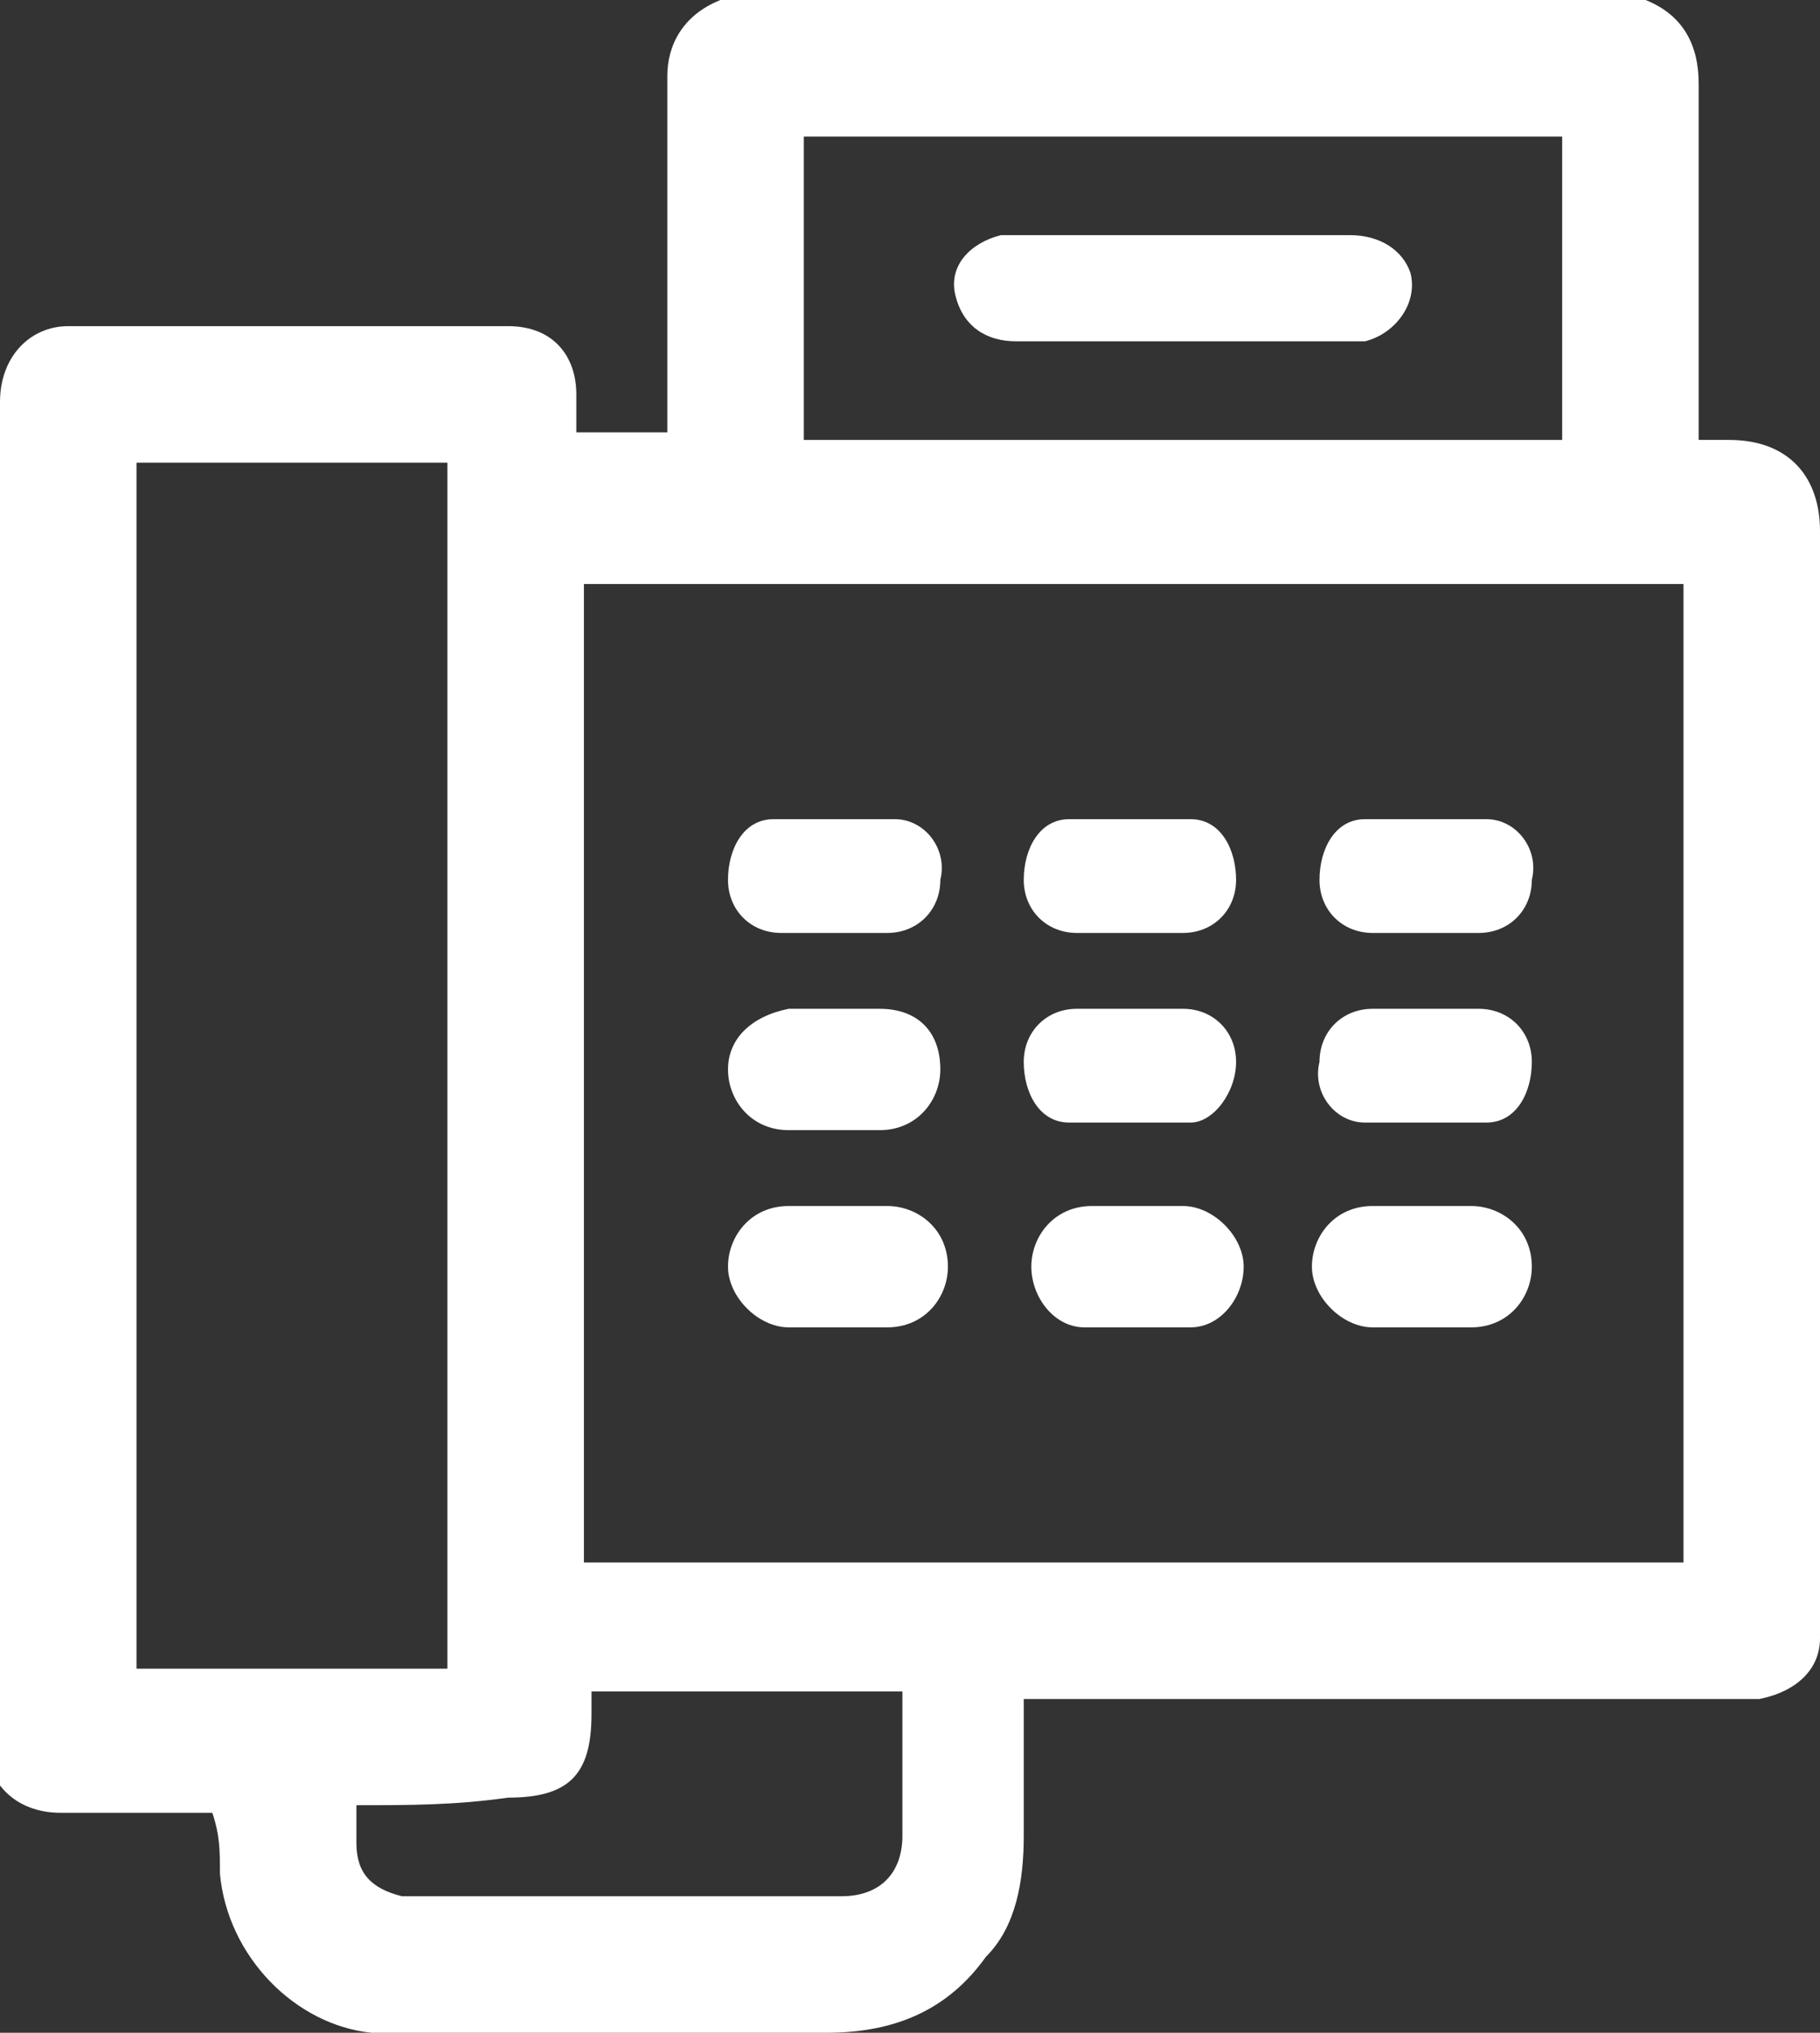 <?xml version="1.0" encoding="utf-8"?>
<!-- Generator: Adobe Illustrator 25.2.1, SVG Export Plug-In . SVG Version: 6.00 Build 0)  -->
<svg version="1.1" id="Layer_1" xmlns="http://www.w3.org/2000/svg" xmlns:xlink="http://www.w3.org/1999/xlink" x="0px" y="0px"
	 viewBox="0 0 24 26.8" style="enable-background:new 0 0 24 26.8;" xml:space="preserve">
<rect x="0" y="0" width="24" height="26.8" fill="#333333" stroke="none"/>
<style type="text/css">
	.st0{fill:#FFFFFF;}
</style>
<g>
	<path class="st0" d="M9.5,0c4.1,0,8.1,0,12.2,0c0.5,0.2,0.7,0.6,0.7,1.1c0,1.5,0,2.9,0,4.4c0,0.1,0,0.2,0,0.3c0.2,0,0.3,0,0.4,0
		C23.6,5.8,24,6.3,24,7c0,4.8,0,9.5,0,14.3c0,0.1,0,0.2,0,0.3c0,0.4-0.3,0.7-0.8,0.8c-0.1,0-0.3,0-0.4,0c-3,0-5.9,0-8.9,0
		c-0.1,0-0.2,0-0.4,0c0,0.6,0,1.2,0,1.8c0,0.6-0.1,1.2-0.5,1.6c-0.5,0.7-1.2,1-2.1,1c-1.7,0-3.5,0-5.2,0c-0.3,0-0.5,0-0.8,0
		c-1-0.1-1.9-1-2-2.1c0-0.3,0-0.5-0.1-0.8c-0.1,0-0.2,0-0.3,0c-0.6,0-1.1,0-1.7,0c-0.6,0-1-0.4-1-1C0,17,0,11.2,0,5.3
		c0-0.6,0.4-1,0.9-1c1.9,0,3.9,0,5.8,0c0.6,0,0.9,0.4,0.9,0.9c0,0.2,0,0.3,0,0.5c0.4,0,0.8,0,1.2,0c0-0.1,0-0.2,0-0.3
		c0-1.5,0-2.9,0-4.4C8.8,0.6,9,0.2,9.5,0z M22.2,7.7c-4.8,0-9.6,0-14.5,0c0,4.3,0,8.6,0,12.9c4.8,0,9.6,0,14.5,0
		C22.2,16.2,22.2,12,22.2,7.7z M1.8,22c1.4,0,2.7,0,4.1,0c0-5.3,0-10.6,0-15.9c-1.4,0-2.7,0-4.1,0C1.8,11.5,1.8,16.7,1.8,22z
		 M10.6,5.8c3.3,0,6.6,0,10,0c0-1.4,0-2.7,0-4c-3.3,0-6.6,0-10,0C10.6,3.1,10.6,4.5,10.6,5.8z M4.7,23.8c0,0.2,0,0.3,0,0.5
		c0,0.4,0.2,0.6,0.6,0.7c0.1,0,0.2,0,0.4,0c0.9,0,1.8,0,2.8,0c0.9,0,1.7,0,2.6,0c0.5,0,0.8-0.3,0.8-0.8c0-0.2,0-0.5,0-0.7
		c0-0.4,0-0.8,0-1.2c-1.4,0-2.7,0-4.1,0c0,0.1,0,0.2,0,0.3c0,0.8-0.3,1.1-1.1,1.1C6,23.8,5.4,23.8,4.7,23.8z"/>
	<path class="st0" d="M14.9,15.9c0.2,0,0.4,0,0.7,0c0.4,0,0.8,0.4,0.8,0.8c0,0.4-0.3,0.8-0.7,0.8c-0.5,0-0.9,0-1.4,0
		c-0.4,0-0.7-0.4-0.7-0.8c0-0.4,0.3-0.8,0.8-0.8C14.4,15.9,14.7,15.9,14.9,15.9z"/>
	<path class="st0" d="M18.8,17.5c-0.2,0-0.4,0-0.7,0c-0.4,0-0.8-0.4-0.8-0.8c0-0.4,0.3-0.8,0.8-0.8c0.4,0,0.9,0,1.3,0
		c0.4,0,0.8,0.3,0.8,0.8c0,0.4-0.3,0.8-0.8,0.8C19.2,17.5,19,17.5,18.8,17.5z"/>
	<path class="st0" d="M11,17.5c-0.2,0-0.4,0-0.6,0c-0.4,0-0.8-0.4-0.8-0.8c0-0.4,0.3-0.8,0.8-0.8c0.4,0,0.9,0,1.3,0
		c0.4,0,0.8,0.3,0.8,0.8c0,0.4-0.3,0.8-0.8,0.8C11.4,17.5,11.2,17.5,11,17.5C11,17.5,11,17.5,11,17.5z"/>
	<path class="st0" d="M14.9,12.3c-0.2,0-0.5,0-0.7,0c-0.4,0-0.7-0.3-0.7-0.7c0-0.4,0.2-0.8,0.6-0.8c0.5,0,1.1,0,1.6,0
		c0.4,0,0.6,0.4,0.6,0.8c0,0.4-0.3,0.7-0.7,0.7C15.4,12.3,15.1,12.3,14.9,12.3z"/>
	<path class="st0" d="M14.9,13.3c0.2,0,0.5,0,0.7,0c0.4,0,0.7,0.3,0.7,0.7c0,0.4-0.3,0.8-0.6,0.8c-0.5,0-1.1,0-1.6,0
		c-0.4,0-0.6-0.4-0.6-0.8c0-0.4,0.3-0.7,0.7-0.7C14.4,13.3,14.7,13.3,14.9,13.3C14.9,13.3,14.9,13.3,14.9,13.3z"/>
	<path class="st0" d="M11,12.3c-0.2,0-0.5,0-0.7,0c-0.4,0-0.7-0.3-0.7-0.7c0-0.4,0.2-0.8,0.6-0.8c0.5,0,1.1,0,1.6,0
		c0.4,0,0.7,0.4,0.6,0.8c0,0.4-0.3,0.7-0.7,0.7C11.5,12.3,11.2,12.3,11,12.3C11,12.3,11,12.3,11,12.3z"/>
	<path class="st0" d="M18.8,12.3c-0.2,0-0.5,0-0.7,0c-0.4,0-0.7-0.3-0.7-0.7c0-0.4,0.2-0.8,0.6-0.8c0.5,0,1.1,0,1.6,0
		c0.4,0,0.7,0.4,0.6,0.8c0,0.4-0.3,0.7-0.7,0.7C19.2,12.3,19,12.3,18.8,12.3z"/>
	<path class="st0" d="M11,14.9c-0.2,0-0.4,0-0.6,0c-0.5,0-0.8-0.4-0.8-0.8c0-0.4,0.3-0.7,0.8-0.8c0.4,0,0.8,0,1.2,0
		c0.5,0,0.8,0.3,0.8,0.8c0,0.4-0.3,0.8-0.8,0.8C11.4,14.9,11.2,14.9,11,14.9z"/>
	<path class="st0" d="M18.8,13.3c0.2,0,0.5,0,0.7,0c0.4,0,0.7,0.3,0.7,0.7c0,0.4-0.2,0.8-0.6,0.8c-0.5,0-1.1,0-1.6,0
		c-0.4,0-0.7-0.4-0.6-0.8c0-0.4,0.3-0.7,0.7-0.7C18.3,13.3,18.5,13.3,18.8,13.3z"/>
	<path class="st0" d="M15.6,4.5c-0.7,0-1.5,0-2.2,0c-0.4,0-0.7-0.2-0.8-0.6c-0.1-0.4,0.2-0.7,0.6-0.8c0.1,0,0.1,0,0.2,0
		c1.5,0,2.9,0,4.4,0c0.4,0,0.7,0.2,0.8,0.5C18.7,4,18.4,4.4,18,4.5c-0.2,0-0.5,0-0.7,0C16.8,4.5,16.2,4.5,15.6,4.5z"/>
</g>
</svg>
